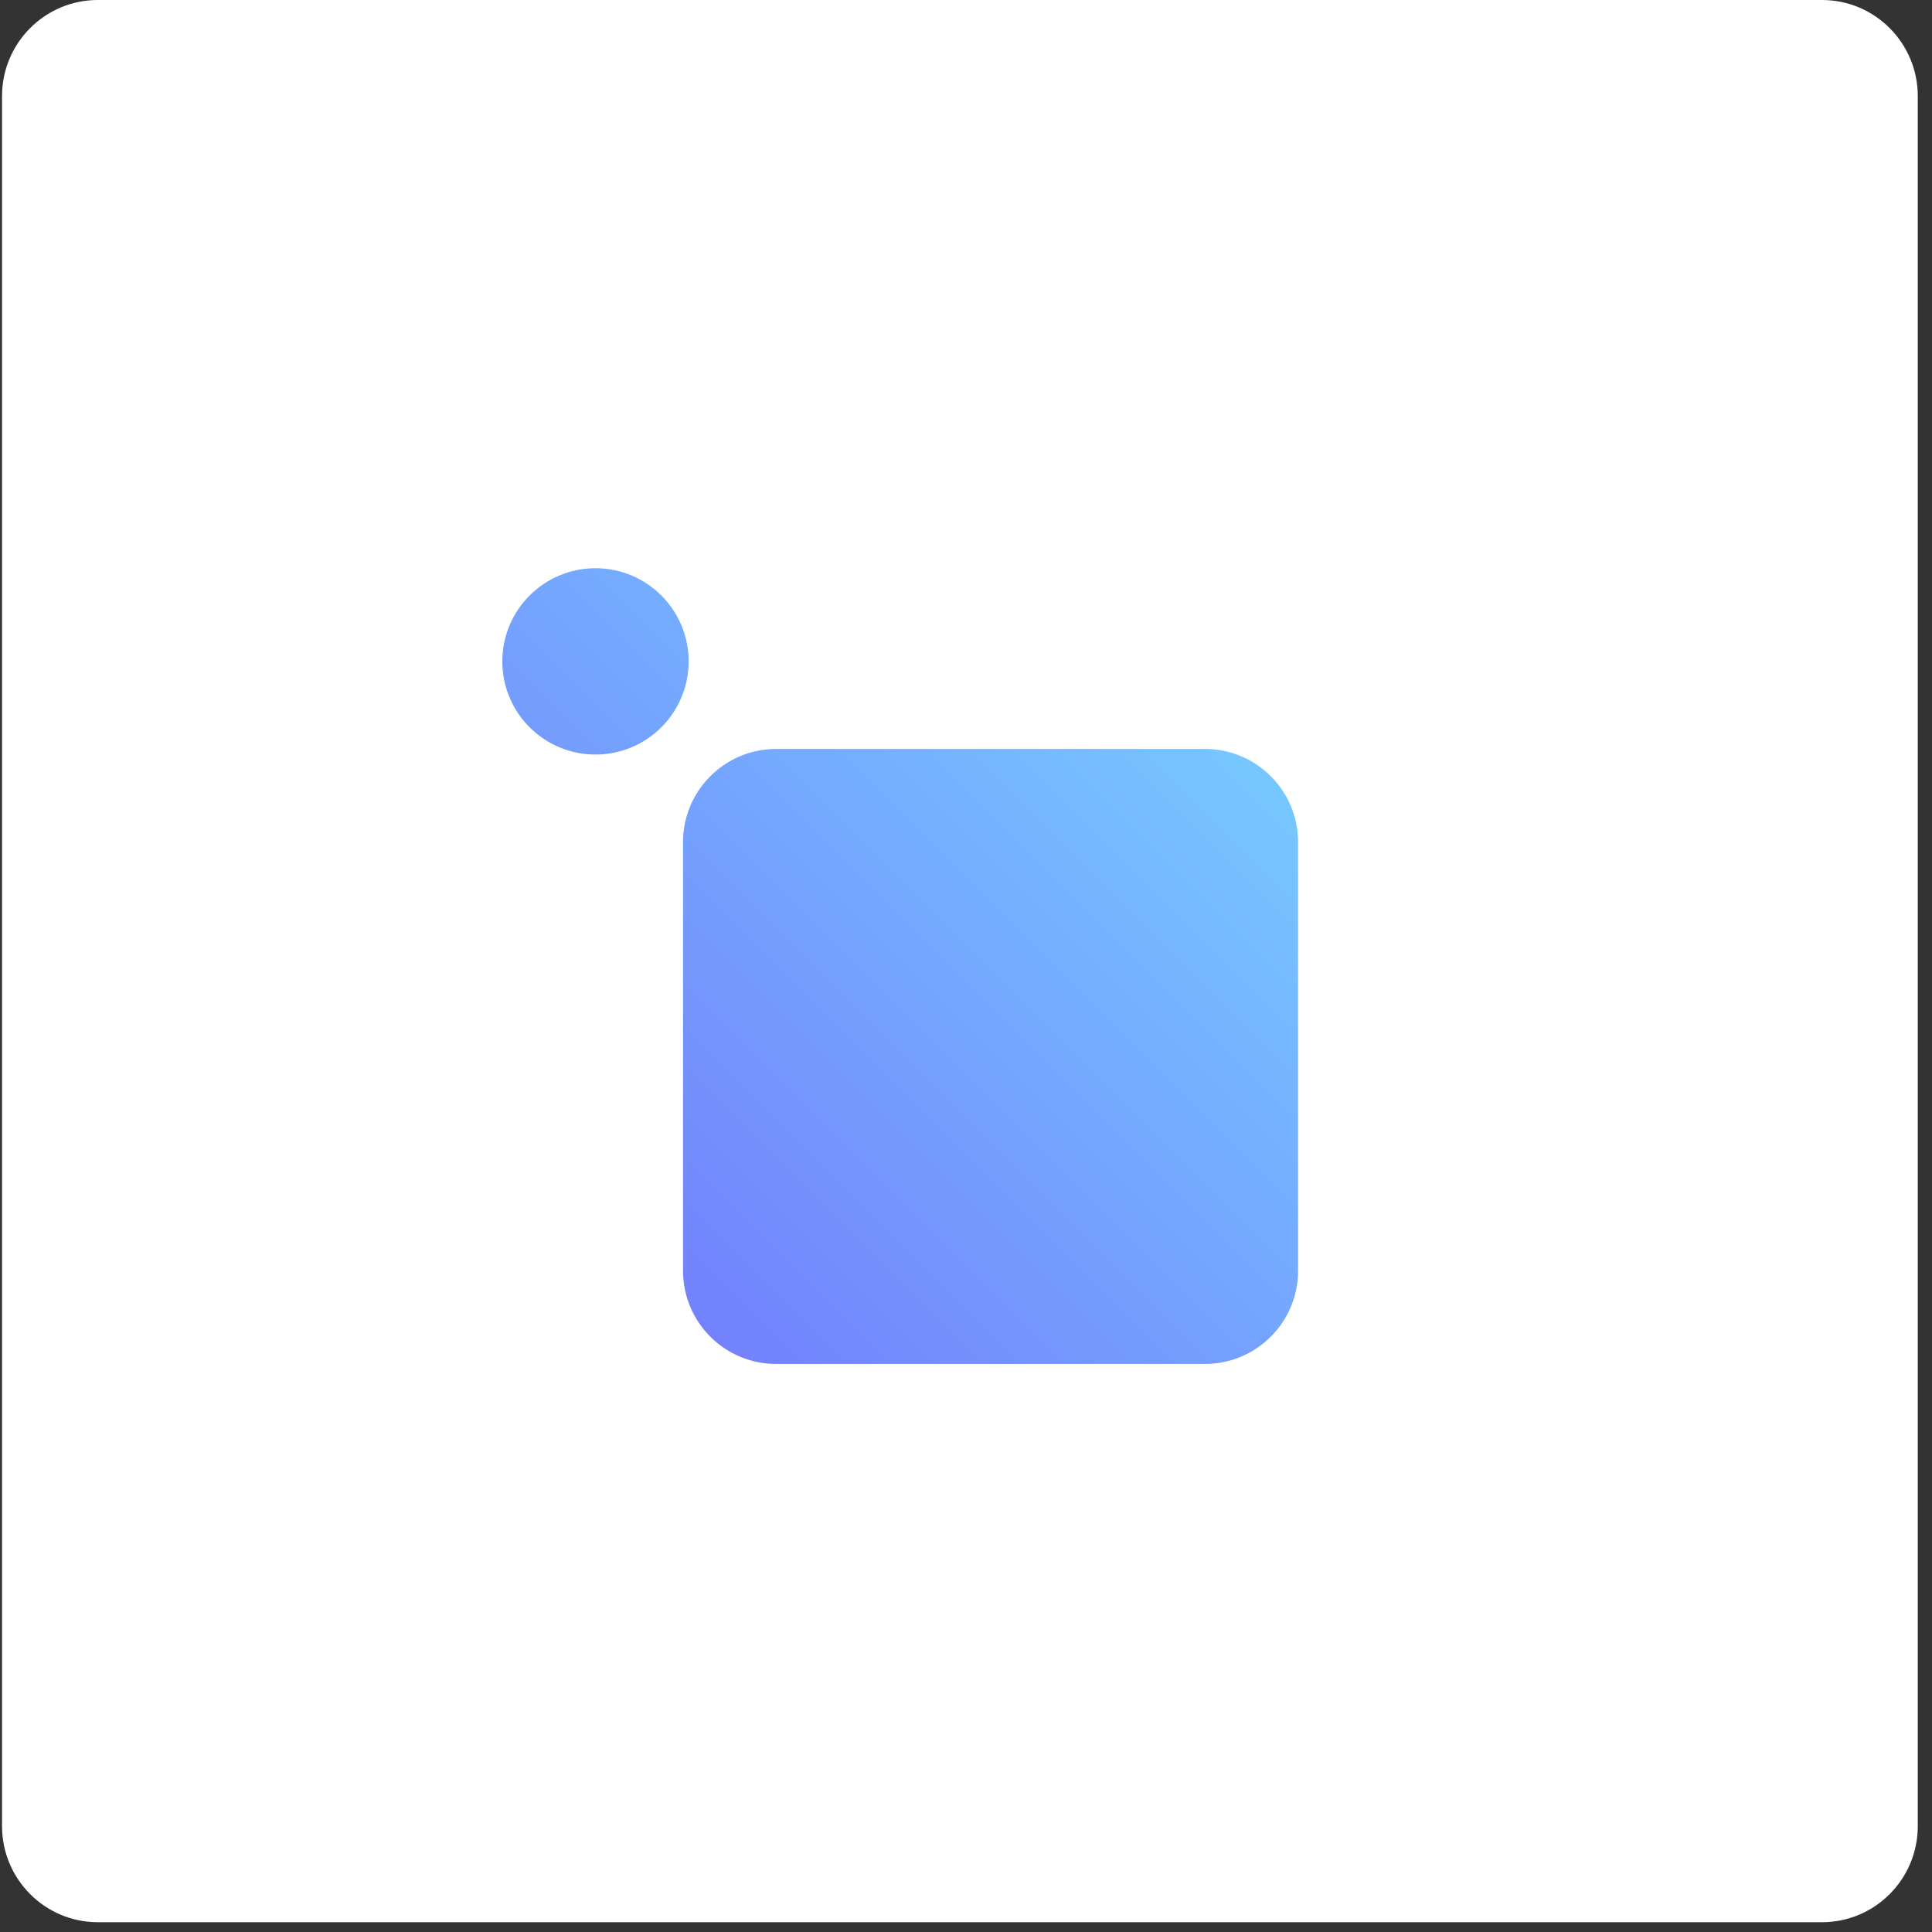 <?xml version="1.0" encoding="UTF-8"?> <svg xmlns="http://www.w3.org/2000/svg" width="116" height="116" viewBox="0 0 116 116" fill="none"><rect x="0" y="0" width="116" height="116" fill="#333333" stroke="none"/><path d="M109.395 0H5.873C2.697 0 0.122 2.584 0.122 5.771V109.641C0.122 112.828 2.697 115.412 5.873 115.412H109.395C112.572 115.412 115.146 112.828 115.146 109.641V5.771C115.146 2.584 112.572 0 109.395 0Z" fill="white"></path><path d="M77.938 50.56V76.3C77.938 79.391 75.434 81.894 72.344 81.894H46.604C43.514 81.894 41.01 79.391 41.01 76.3V50.56C41.01 47.47 43.514 44.967 46.604 44.967H72.344C75.434 44.967 77.938 47.47 77.938 50.56ZM35.754 34.117C32.664 34.117 30.16 36.62 30.16 39.711C30.16 42.801 32.664 45.304 35.754 45.304C38.844 45.304 41.348 42.801 41.348 39.711C41.348 36.62 38.844 34.117 35.754 34.117Z" fill="url(#paint0_linear_878_850)"></path><defs><linearGradient id="paint0_linear_878_850" x1="37.224" y1="74.831" x2="70.875" y2="41.18" gradientUnits="userSpaceOnUse"><stop stop-color="#7381FD"></stop><stop offset="1" stop-color="#76C7FF"></stop></linearGradient></defs></svg> 